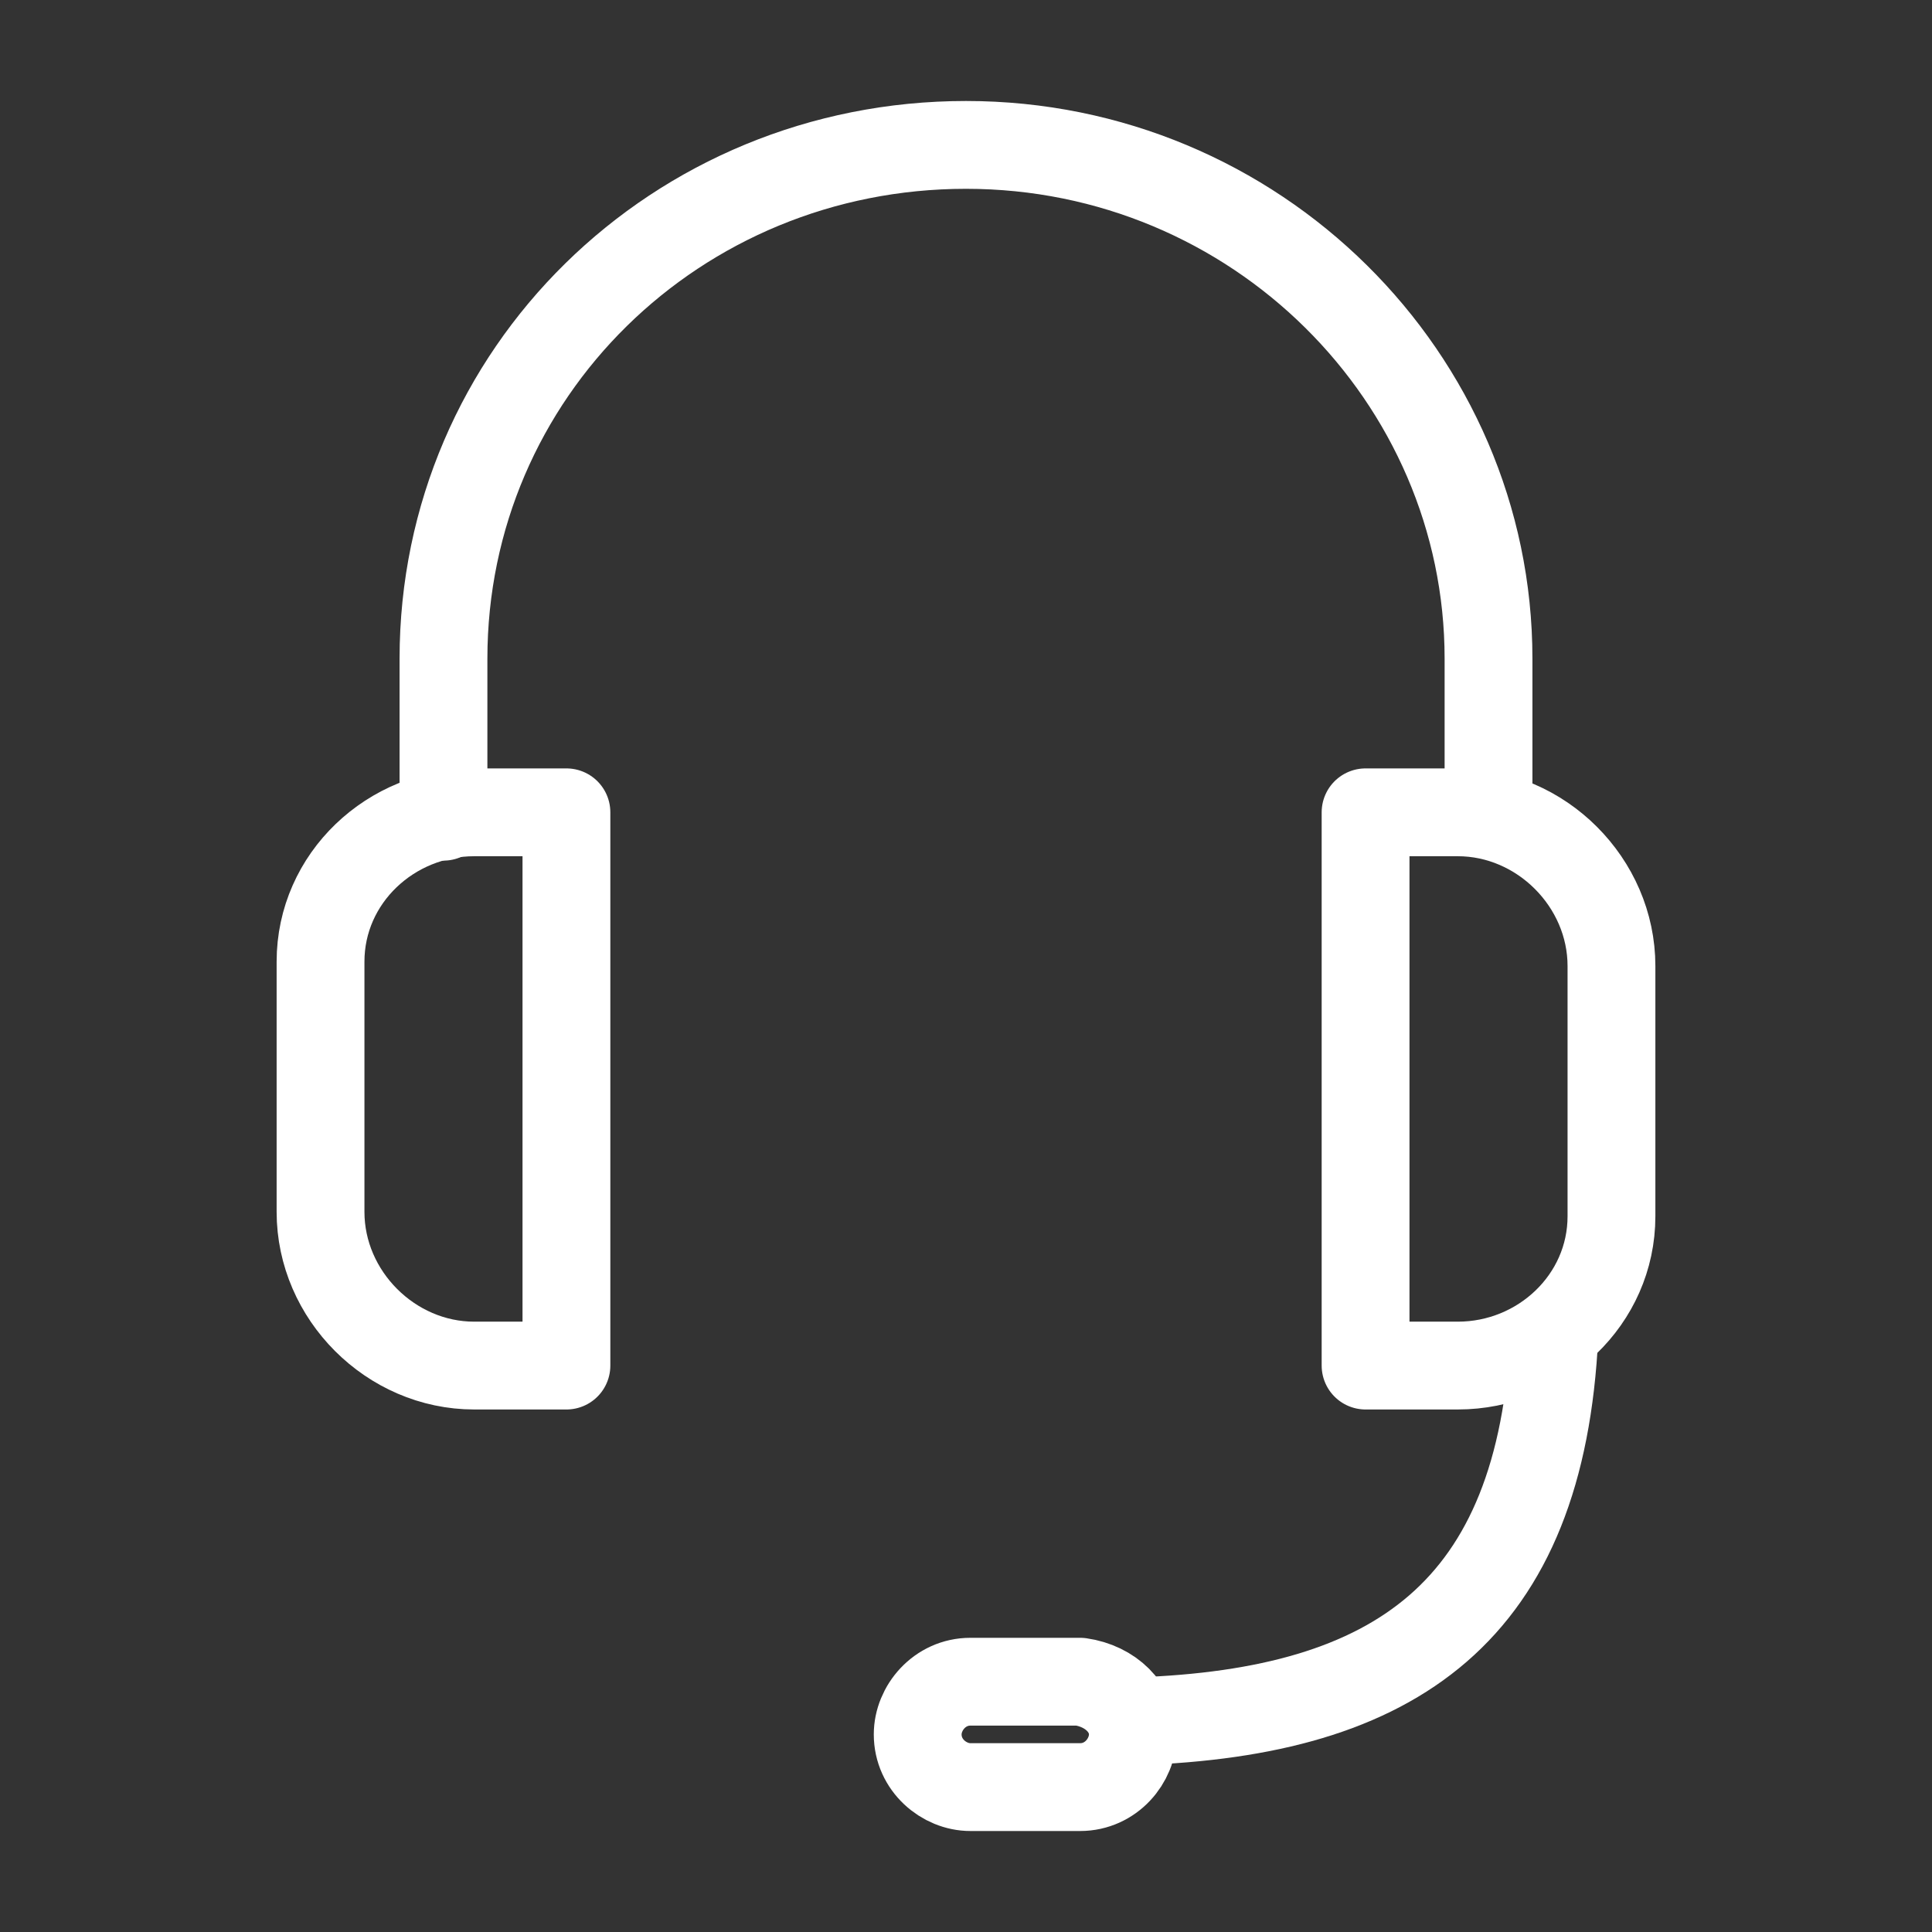 <?xml version="1.0" encoding="utf-8"?>
<!-- Generator: Adobe Illustrator 22.1.0, SVG Export Plug-In . SVG Version: 6.00 Build 0)  -->
<svg version="1.1" id="Layer_1" xmlns="http://www.w3.org/2000/svg" xmlns:xlink="http://www.w3.org/1999/xlink" x="0px" y="0px"
	 viewBox="0 0 44 44" style="enable-background:new 0 0 44 44;" xml:space="preserve">
<rect x="0" y="0" width="44" height="44" fill="#333333" stroke="none"/>
<style type="text/css">
	.st0{display:none;}
	.st1{display:inline;fill:none;stroke:#FFFFFF;stroke-width:2;stroke-linecap:round;stroke-linejoin:round;stroke-miterlimit:10;}
	.st2{fill:none;stroke:#FFFFFF;stroke-width:2;stroke-linecap:round;stroke-linejoin:round;stroke-miterlimit:10;}
	.st3{fill:none;stroke:#FFFFFF;stroke-width:2;stroke-linecap:round;stroke-linejoin:round;}
</style>
<g class="st0">
	<circle class="st1" cx="22.5" cy="22.1" r="20.1"/>
	<path class="st1" d="M35.9,37.1c-4.4-1.8-8.6-3.9-9-5.2v-1.8c1.2-1.2,2.1-2.9,2.6-4.8c1.3-0.9,1.6-2.8,0.6-4.1v-4
		c0-4.1-2.3-6.9-7.5-6.9c-5.1,0-7.5,2.8-7.5,6.9v4c-1.1,1.3-0.7,3.2,0.6,4.1c0.5,2,1.5,3.6,2.6,4.8v1.8c-0.4,1.3-4.4,3.3-8.8,5.1"/>
</g>
<g>
	<path class="st2" d="M35.4,30.4c-0.3,6.3-3.6,8.6-9.5,8.8"/>
	<path class="st2" d="M25.8,39.5c0,0.6-0.5,1.2-1.2,1.2h-2.5c-0.6,0-1.2-0.5-1.2-1.2l0,0c0-0.6,0.5-1.2,1.2-1.2h2.5
		C25.3,38.4,25.8,38.9,25.8,39.5L25.8,39.5z"/>
	<path class="st3" d="M10.1,18.6V15c0-6.5,5.3-11.7,11.9-11.7c6.6,0,11.9,5.3,11.9,11.7v3.5"/>
	<path class="st2" d="M12.9,31.1h-2.1c-1.9,0-3.5-1.6-3.5-3.5v-5.7c0-1.9,1.6-3.4,3.5-3.4h2.1V31.1z"/>
	<path class="st2" d="M31.1,18.5h2.1c1.9,0,3.5,1.6,3.5,3.5v5.7c0,1.9-1.6,3.4-3.5,3.4h-2.1V18.5z"/>
</g>
</svg>
